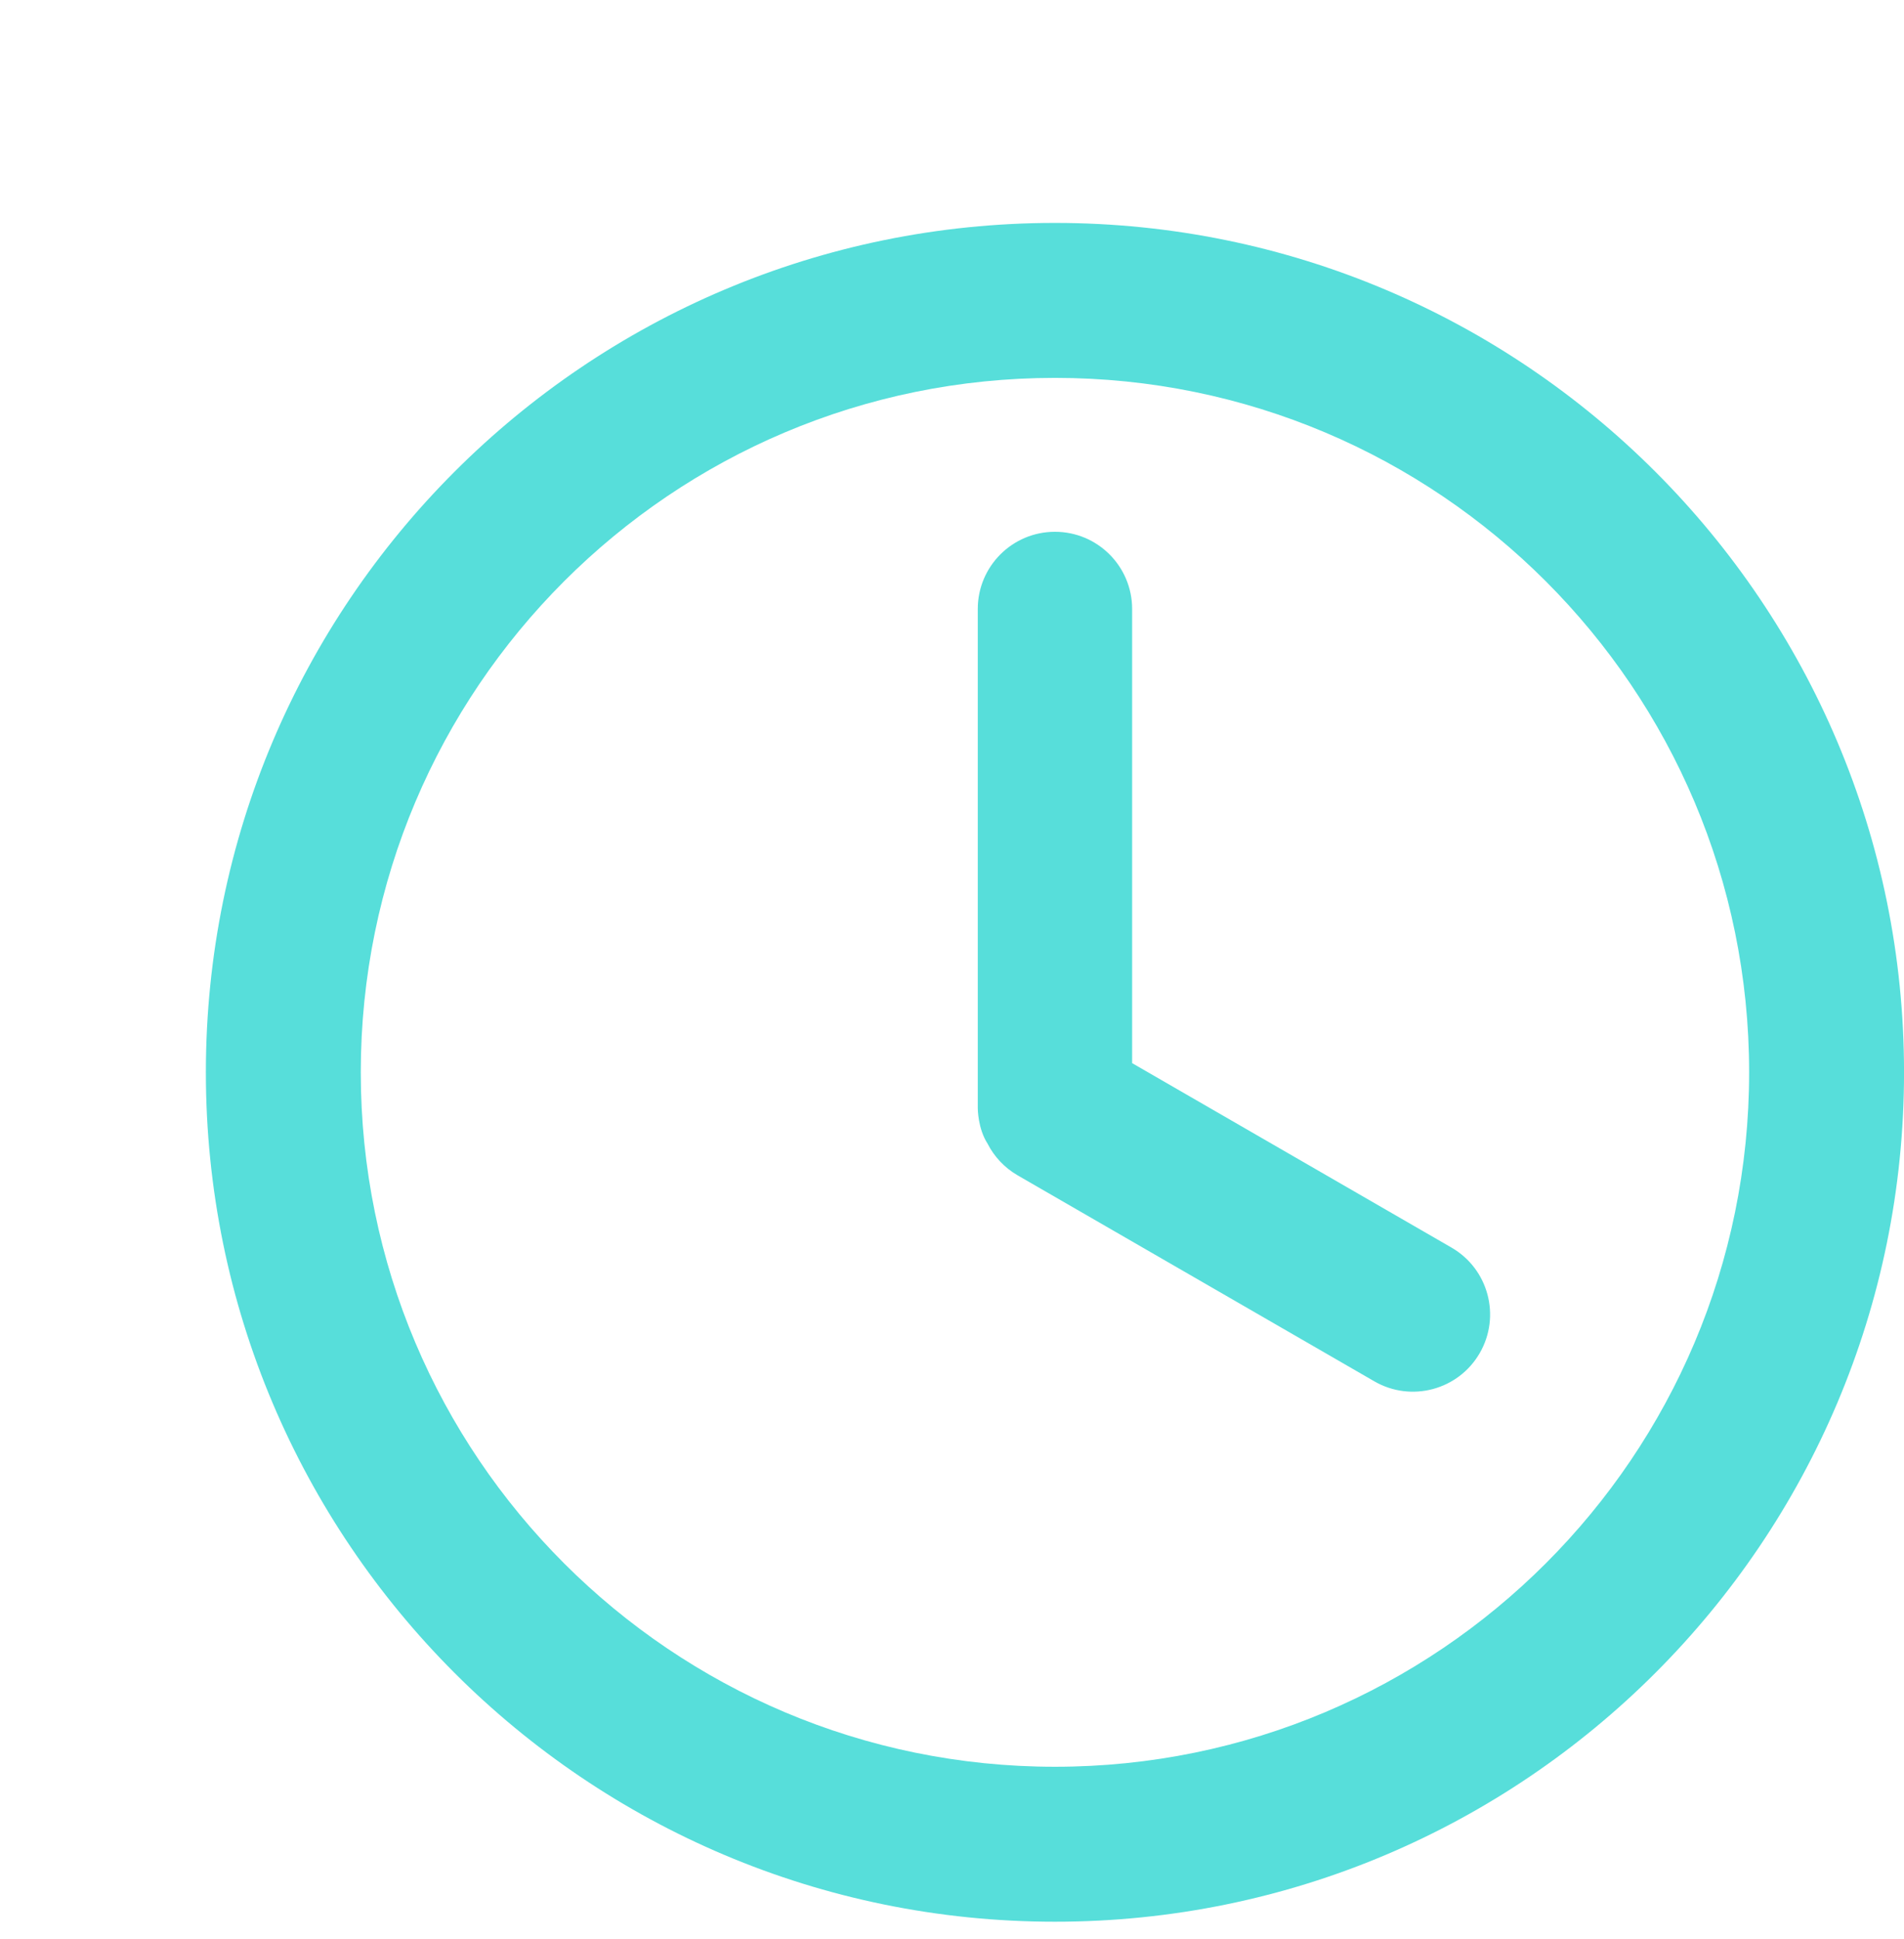 <svg width="56" height="57" viewBox="0 0 56 57" fill="none" xmlns="http://www.w3.org/2000/svg">
<g clip-path="url(#clip0_1340_265)">
<path d="M56.001 31.527C56.001 45.319 44.82 56.5 31.028 56.5C17.235 56.5 6.055 45.319 6.055 31.527C6.055 17.735 17.235 6.554 31.028 6.554C44.82 6.554 56.001 17.735 56.001 31.527ZM10.611 31.527C10.611 42.803 19.752 51.944 31.028 51.944C42.304 51.944 51.445 42.803 51.445 31.527C51.445 20.251 42.304 11.11 31.028 11.11C19.752 11.11 10.611 20.251 10.611 31.527Z" fill="#57DEDA"/>
<path d="M31.028 15.635C29.774 15.635 28.758 16.651 28.758 17.905V32.587C28.758 32.587 28.758 33.178 29.046 33.624C29.238 34.001 29.538 34.329 29.932 34.557L40.421 40.612C41.507 41.239 42.895 40.867 43.522 39.781C44.149 38.695 43.777 37.307 42.691 36.68L33.298 31.257V17.905C33.298 16.651 32.282 15.635 31.028 15.635Z" fill="#57DEDA"/>
</g>
<defs>
<clipPath id="clip0_1340_265">
<rect width="56" height="56" fill="white" transform="translate(0 0.5)"/>
</clipPath>
</defs>
</svg>
